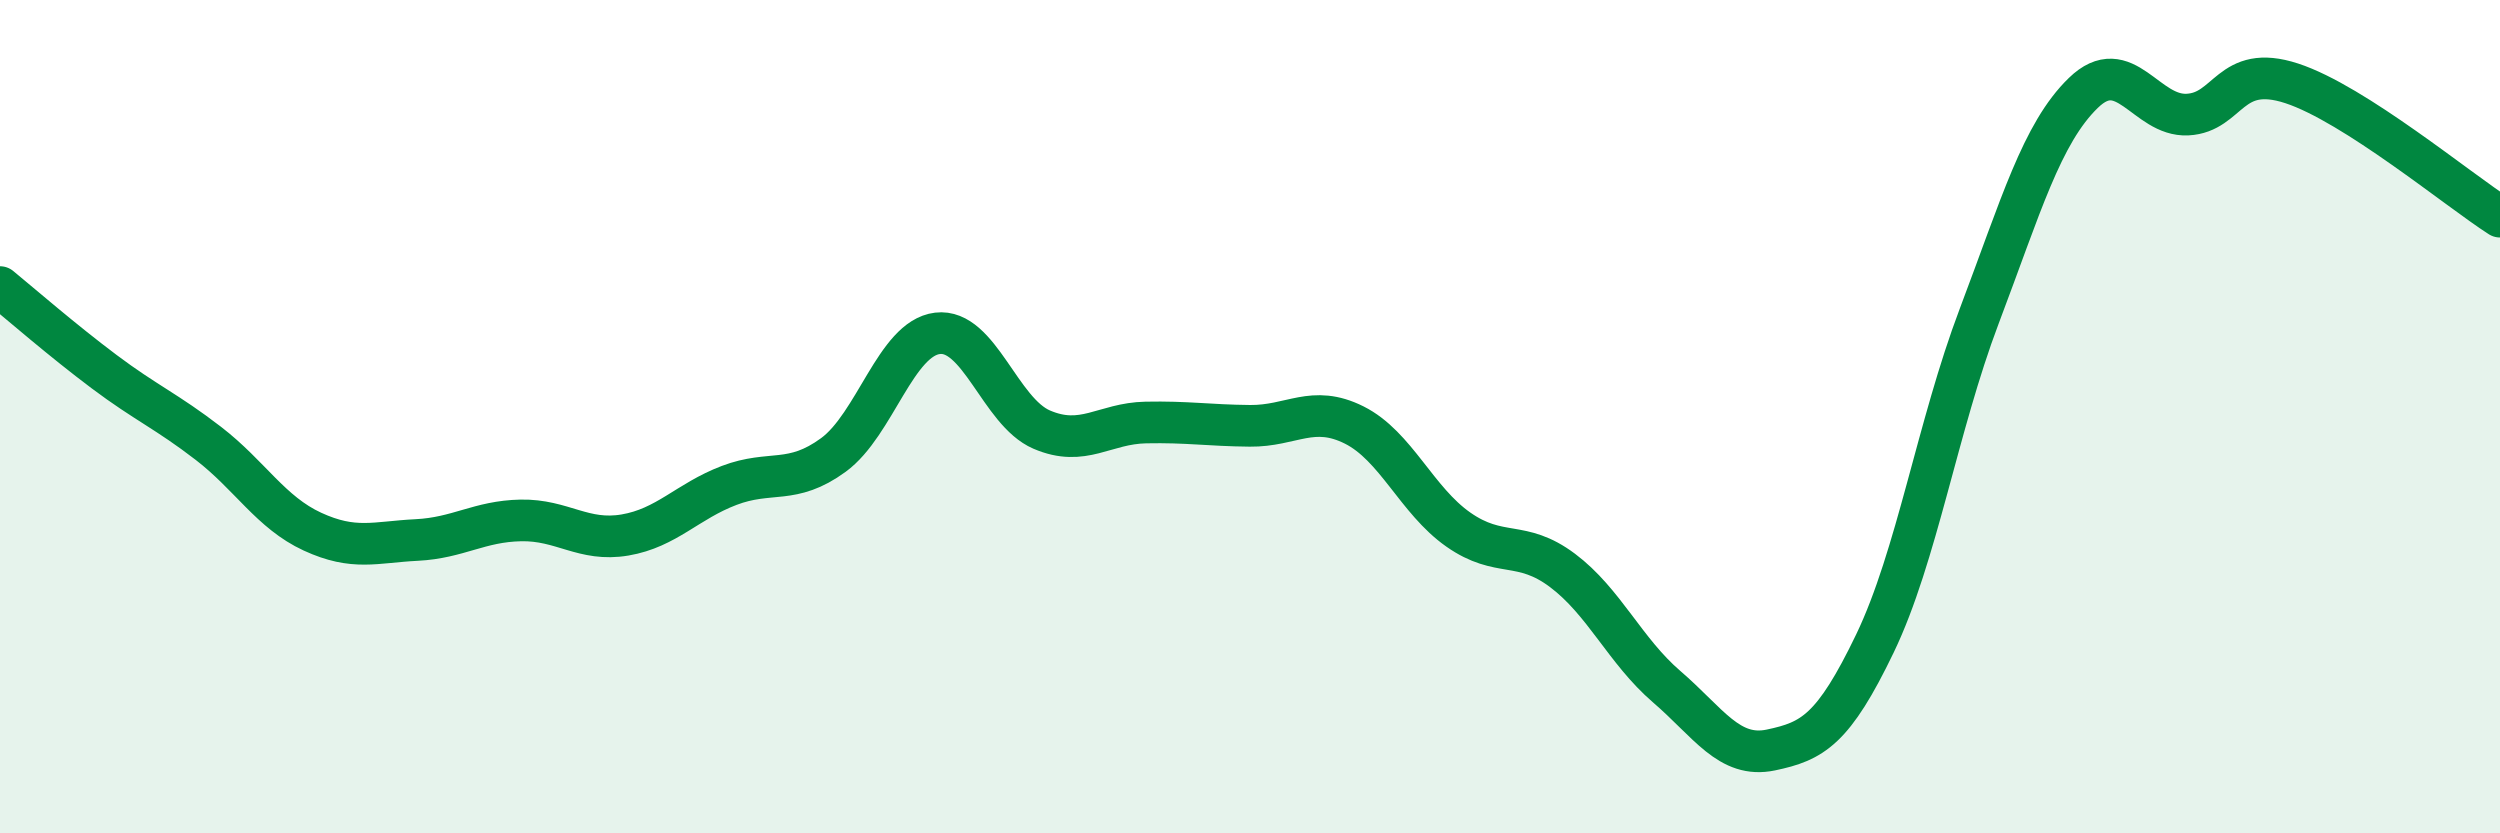 
    <svg width="60" height="20" viewBox="0 0 60 20" xmlns="http://www.w3.org/2000/svg">
      <path
        d="M 0,6.89 C 0.5,7.3 1.5,8.17 2.5,8.92 C 3.5,9.67 4,9.87 5,10.64 C 6,11.41 6.5,12.3 7.5,12.76 C 8.5,13.22 9,13.01 10,12.96 C 11,12.91 11.5,12.51 12.5,12.49 C 13.5,12.47 14,13.01 15,12.84 C 16,12.67 16.5,12.03 17.5,11.65 C 18.5,11.27 19,11.65 20,10.92 C 21,10.19 21.5,8.12 22.5,8 C 23.5,7.88 24,9.88 25,10.31 C 26,10.74 26.5,10.16 27.5,10.14 C 28.5,10.12 29,10.21 30,10.22 C 31,10.23 31.5,9.7 32.5,10.2 C 33.5,10.7 34,12.01 35,12.71 C 36,13.41 36.5,12.94 37.5,13.69 C 38.5,14.44 39,15.62 40,16.48 C 41,17.34 41.5,18.21 42.5,18 C 43.5,17.79 44,17.52 45,15.44 C 46,13.36 46.5,10.23 47.5,7.59 C 48.5,4.95 49,3.2 50,2.23 C 51,1.26 51.5,2.8 52.5,2.75 C 53.5,2.7 53.5,1.51 55,2 C 56.5,2.49 59,4.56 60,5.2L60 20L0 20Z"
        fill="#008740"
        opacity="0.1"
        stroke-linecap="round"
        stroke-linejoin="round"
      />
      <path
        d="M 0,6.89 C 0.5,7.3 1.5,8.17 2.5,8.92 C 3.5,9.67 4,9.87 5,10.64 C 6,11.41 6.5,12.3 7.5,12.76 C 8.5,13.22 9,13.01 10,12.96 C 11,12.91 11.5,12.51 12.5,12.49 C 13.5,12.47 14,13.01 15,12.84 C 16,12.67 16.5,12.03 17.5,11.65 C 18.5,11.27 19,11.65 20,10.92 C 21,10.19 21.5,8.12 22.5,8 C 23.5,7.88 24,9.88 25,10.31 C 26,10.74 26.5,10.16 27.5,10.14 C 28.5,10.12 29,10.21 30,10.22 C 31,10.23 31.5,9.7 32.5,10.2 C 33.5,10.7 34,12.01 35,12.71 C 36,13.41 36.5,12.94 37.5,13.69 C 38.5,14.44 39,15.62 40,16.48 C 41,17.34 41.5,18.21 42.5,18 C 43.5,17.79 44,17.52 45,15.44 C 46,13.36 46.5,10.23 47.5,7.59 C 48.5,4.95 49,3.2 50,2.23 C 51,1.26 51.5,2.8 52.5,2.75 C 53.5,2.7 53.5,1.51 55,2 C 56.5,2.49 59,4.56 60,5.2"
        stroke="#008740"
        stroke-width="1"
        fill="none"
        stroke-linecap="round"
        stroke-linejoin="round"
      />
    </svg>
  